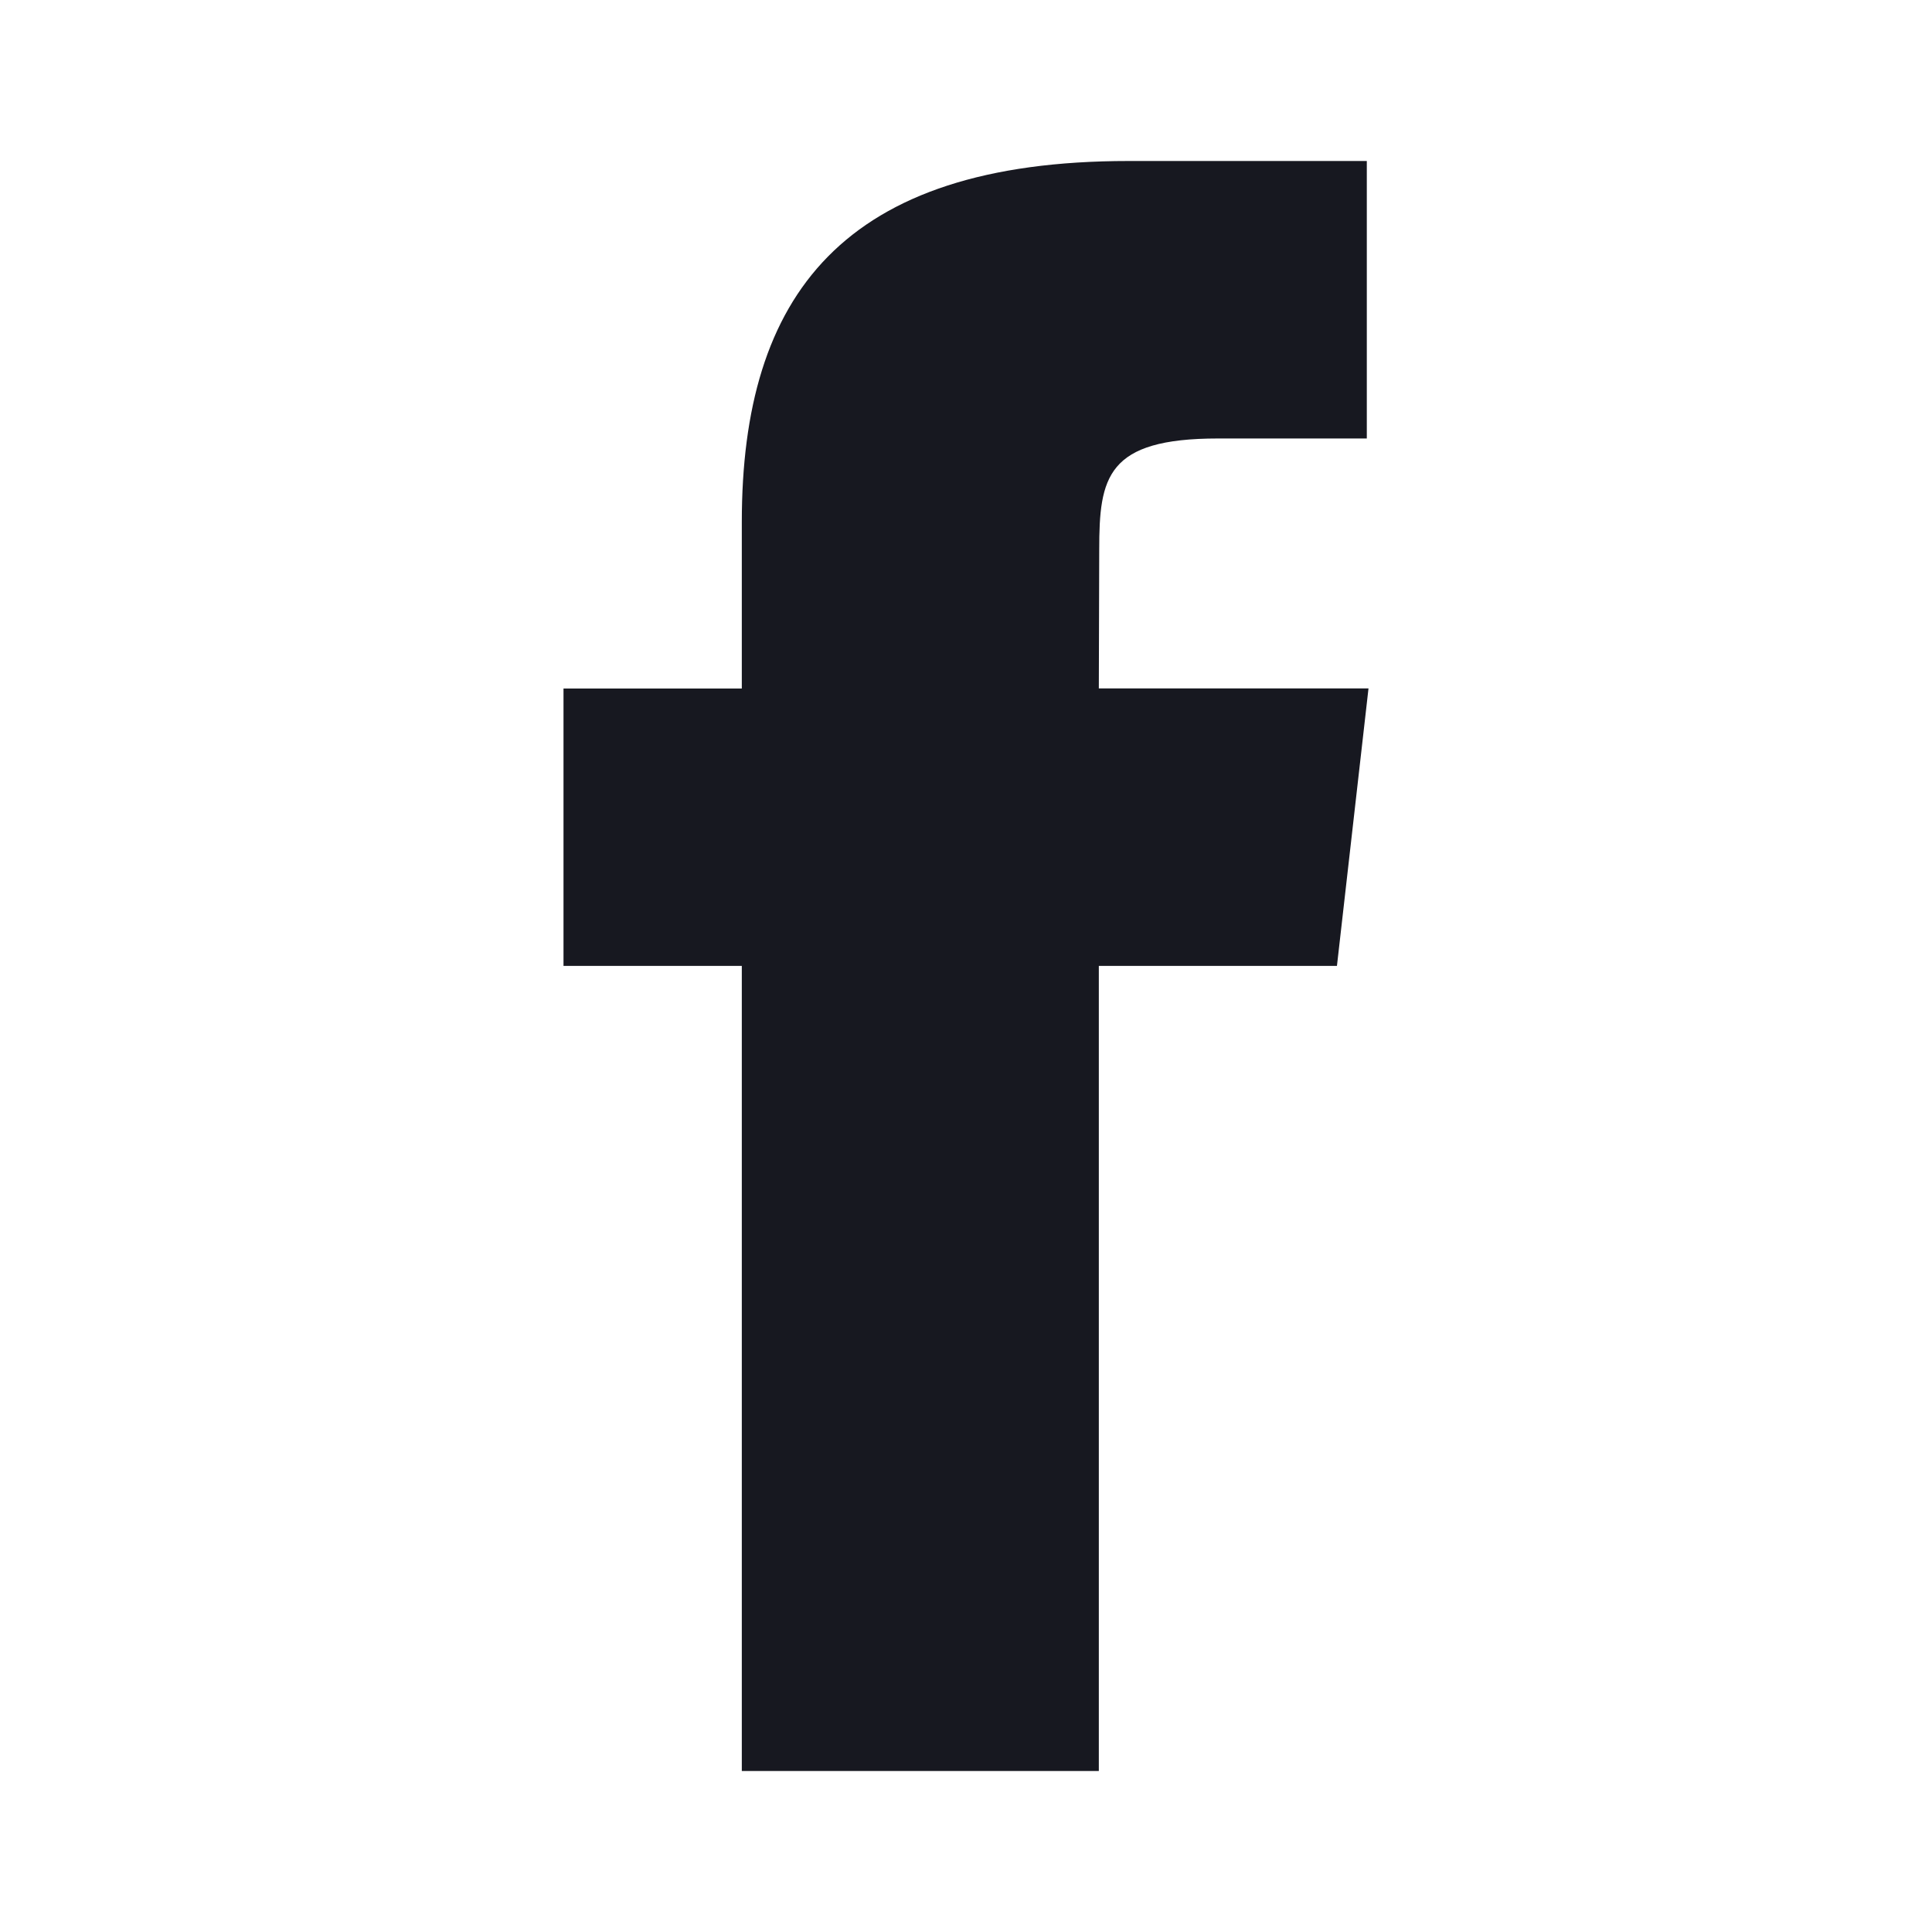 <?xml version="1.0" encoding="UTF-8"?>
<svg xmlns="http://www.w3.org/2000/svg" width="24" height="24" viewBox="0 0 24 24" fill="none">
  <g id="Facebook - Negative">
    <path id="Shape" fill-rule="evenodd" clip-rule="evenodd" d="M13.65 22V11.999H16.608L17 8.552H13.65L13.655 6.827C13.655 5.928 13.746 5.447 15.13 5.447H16.979V2H14.02C10.466 2 9.215 3.672 9.215 6.484V8.553H7V11.999H9.215V22H13.65Z" fill="#171820"></path>
  </g>
</svg>
